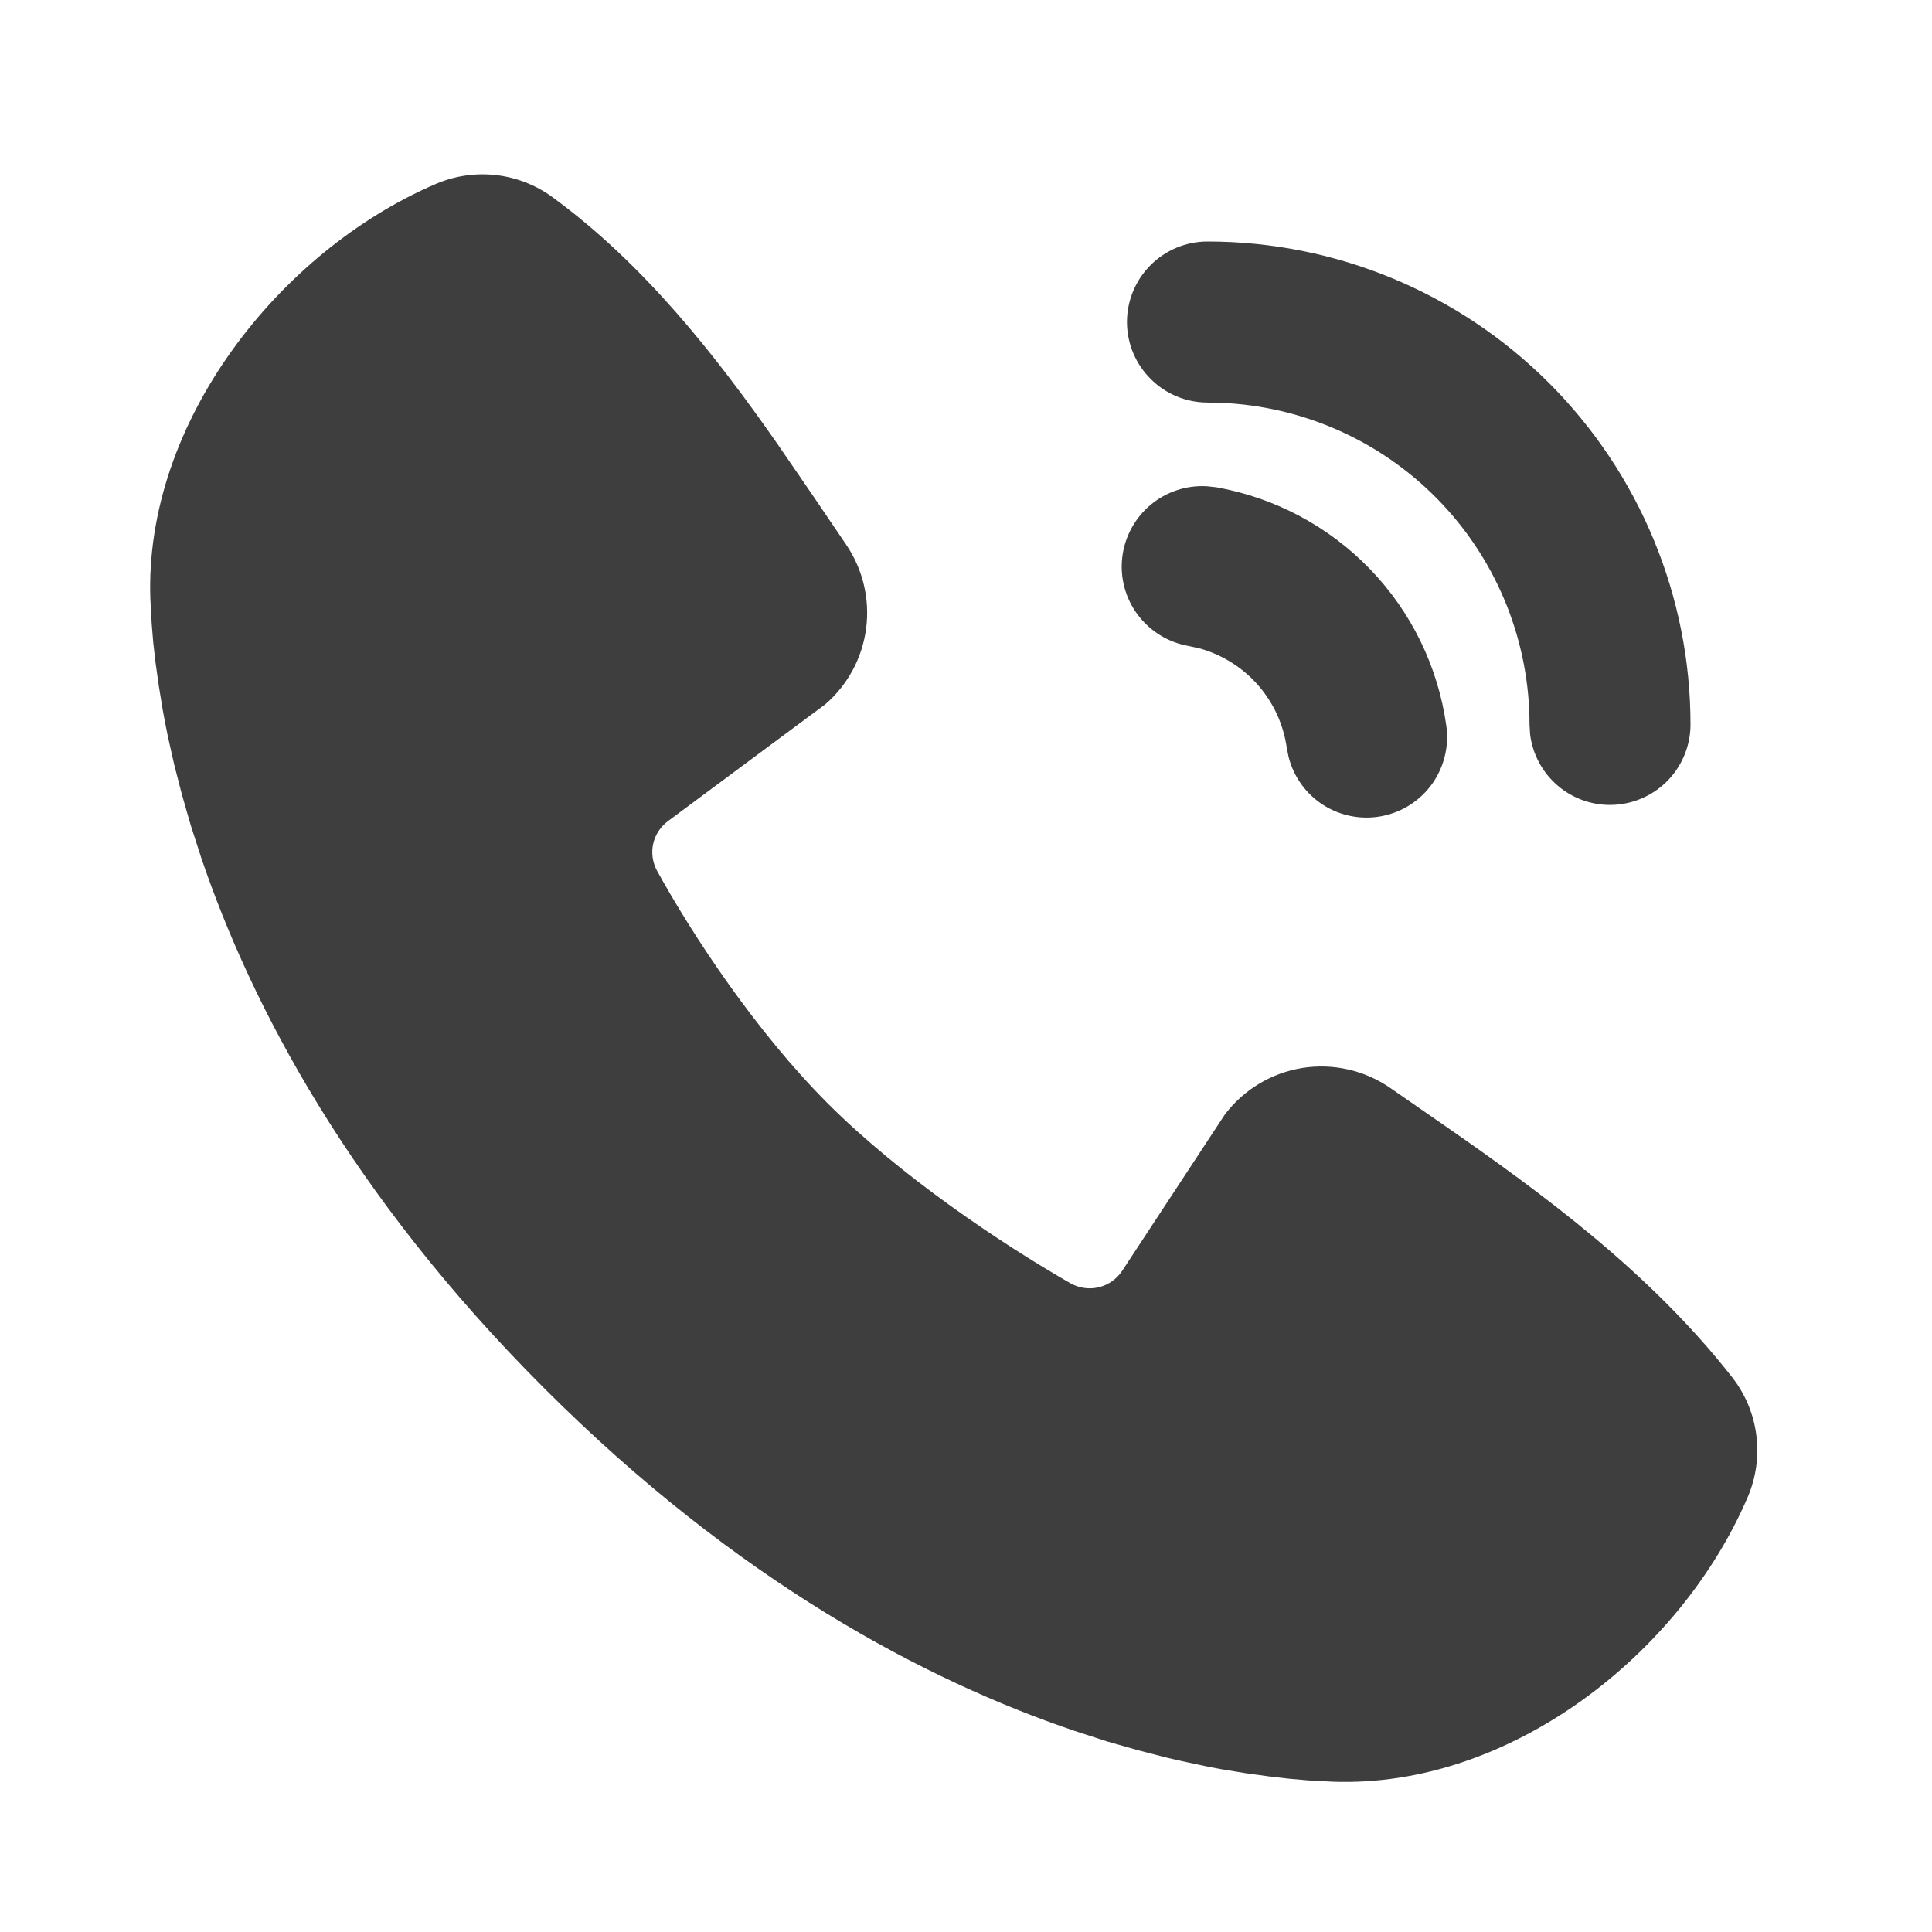<?xml version="1.0" encoding="UTF-8"?> <svg xmlns="http://www.w3.org/2000/svg" width="25" height="25" viewBox="0 0 25 25" fill="none"> <path d="M7.143 2.547C8.333 3.415 9.26 4.599 10.052 5.733L10.512 6.403L10.947 7.044C11.164 7.361 11.257 7.748 11.208 8.129C11.159 8.511 10.971 8.861 10.68 9.113L8.648 10.622C8.55 10.693 8.481 10.797 8.453 10.915C8.426 11.033 8.443 11.157 8.5 11.264C8.96 12.1 9.779 13.346 10.717 14.284C11.655 15.221 12.959 16.094 13.854 16.607C13.966 16.669 14.098 16.687 14.223 16.656C14.348 16.624 14.456 16.546 14.525 16.438L15.848 14.424C16.091 14.101 16.45 13.885 16.849 13.82C17.248 13.756 17.657 13.848 17.99 14.078L18.68 14.556C19.971 15.452 21.357 16.47 22.418 17.827C22.586 18.044 22.693 18.301 22.727 18.573C22.762 18.845 22.723 19.121 22.615 19.373C21.743 21.407 19.537 23.14 17.242 23.055L16.929 23.038L16.686 23.017L16.418 22.986L16.125 22.946L15.807 22.894C15.752 22.884 15.696 22.873 15.641 22.863L15.291 22.788C15.229 22.774 15.168 22.76 15.107 22.746L14.726 22.648L14.325 22.534L13.906 22.398C11.983 21.746 9.543 20.465 7.039 17.961C4.535 15.457 3.254 13.017 2.602 11.094L2.467 10.675L2.352 10.274L2.254 9.893L2.173 9.533C2.149 9.42 2.128 9.306 2.107 9.193L2.055 8.875L2.014 8.583L1.983 8.314L1.963 8.071L1.946 7.759C1.861 5.471 3.613 3.249 5.638 2.381C5.881 2.276 6.148 2.236 6.412 2.265C6.676 2.294 6.928 2.391 7.143 2.547ZM15.617 6.292L15.738 6.305C16.496 6.439 17.192 6.81 17.727 7.363C18.262 7.917 18.608 8.626 18.715 9.389C18.753 9.652 18.688 9.921 18.535 10.139C18.381 10.356 18.15 10.507 17.889 10.559C17.627 10.612 17.356 10.562 17.13 10.421C16.904 10.279 16.742 10.056 16.675 9.798L16.651 9.678C16.609 9.38 16.482 9.099 16.284 8.871C16.086 8.643 15.826 8.478 15.537 8.394L15.375 8.358C15.114 8.311 14.88 8.167 14.721 7.953C14.562 7.74 14.491 7.475 14.522 7.211C14.553 6.947 14.684 6.705 14.887 6.534C15.091 6.363 15.351 6.277 15.617 6.292ZM15.625 3.125C17.283 3.125 18.872 3.784 20.044 4.956C21.216 6.128 21.875 7.718 21.875 9.375C21.875 9.641 21.773 9.896 21.591 10.089C21.409 10.282 21.159 10.398 20.894 10.414C20.629 10.43 20.368 10.343 20.165 10.173C19.961 10.002 19.83 9.761 19.799 9.497L19.792 9.375C19.792 8.317 19.39 7.299 18.667 6.527C17.944 5.755 16.954 5.287 15.898 5.218L15.625 5.209C15.349 5.209 15.084 5.099 14.889 4.903C14.693 4.708 14.583 4.443 14.583 4.167C14.583 3.891 14.693 3.626 14.889 3.43C15.084 3.235 15.349 3.125 15.625 3.125Z" fill="#3E3E3E"></path> </svg> 
